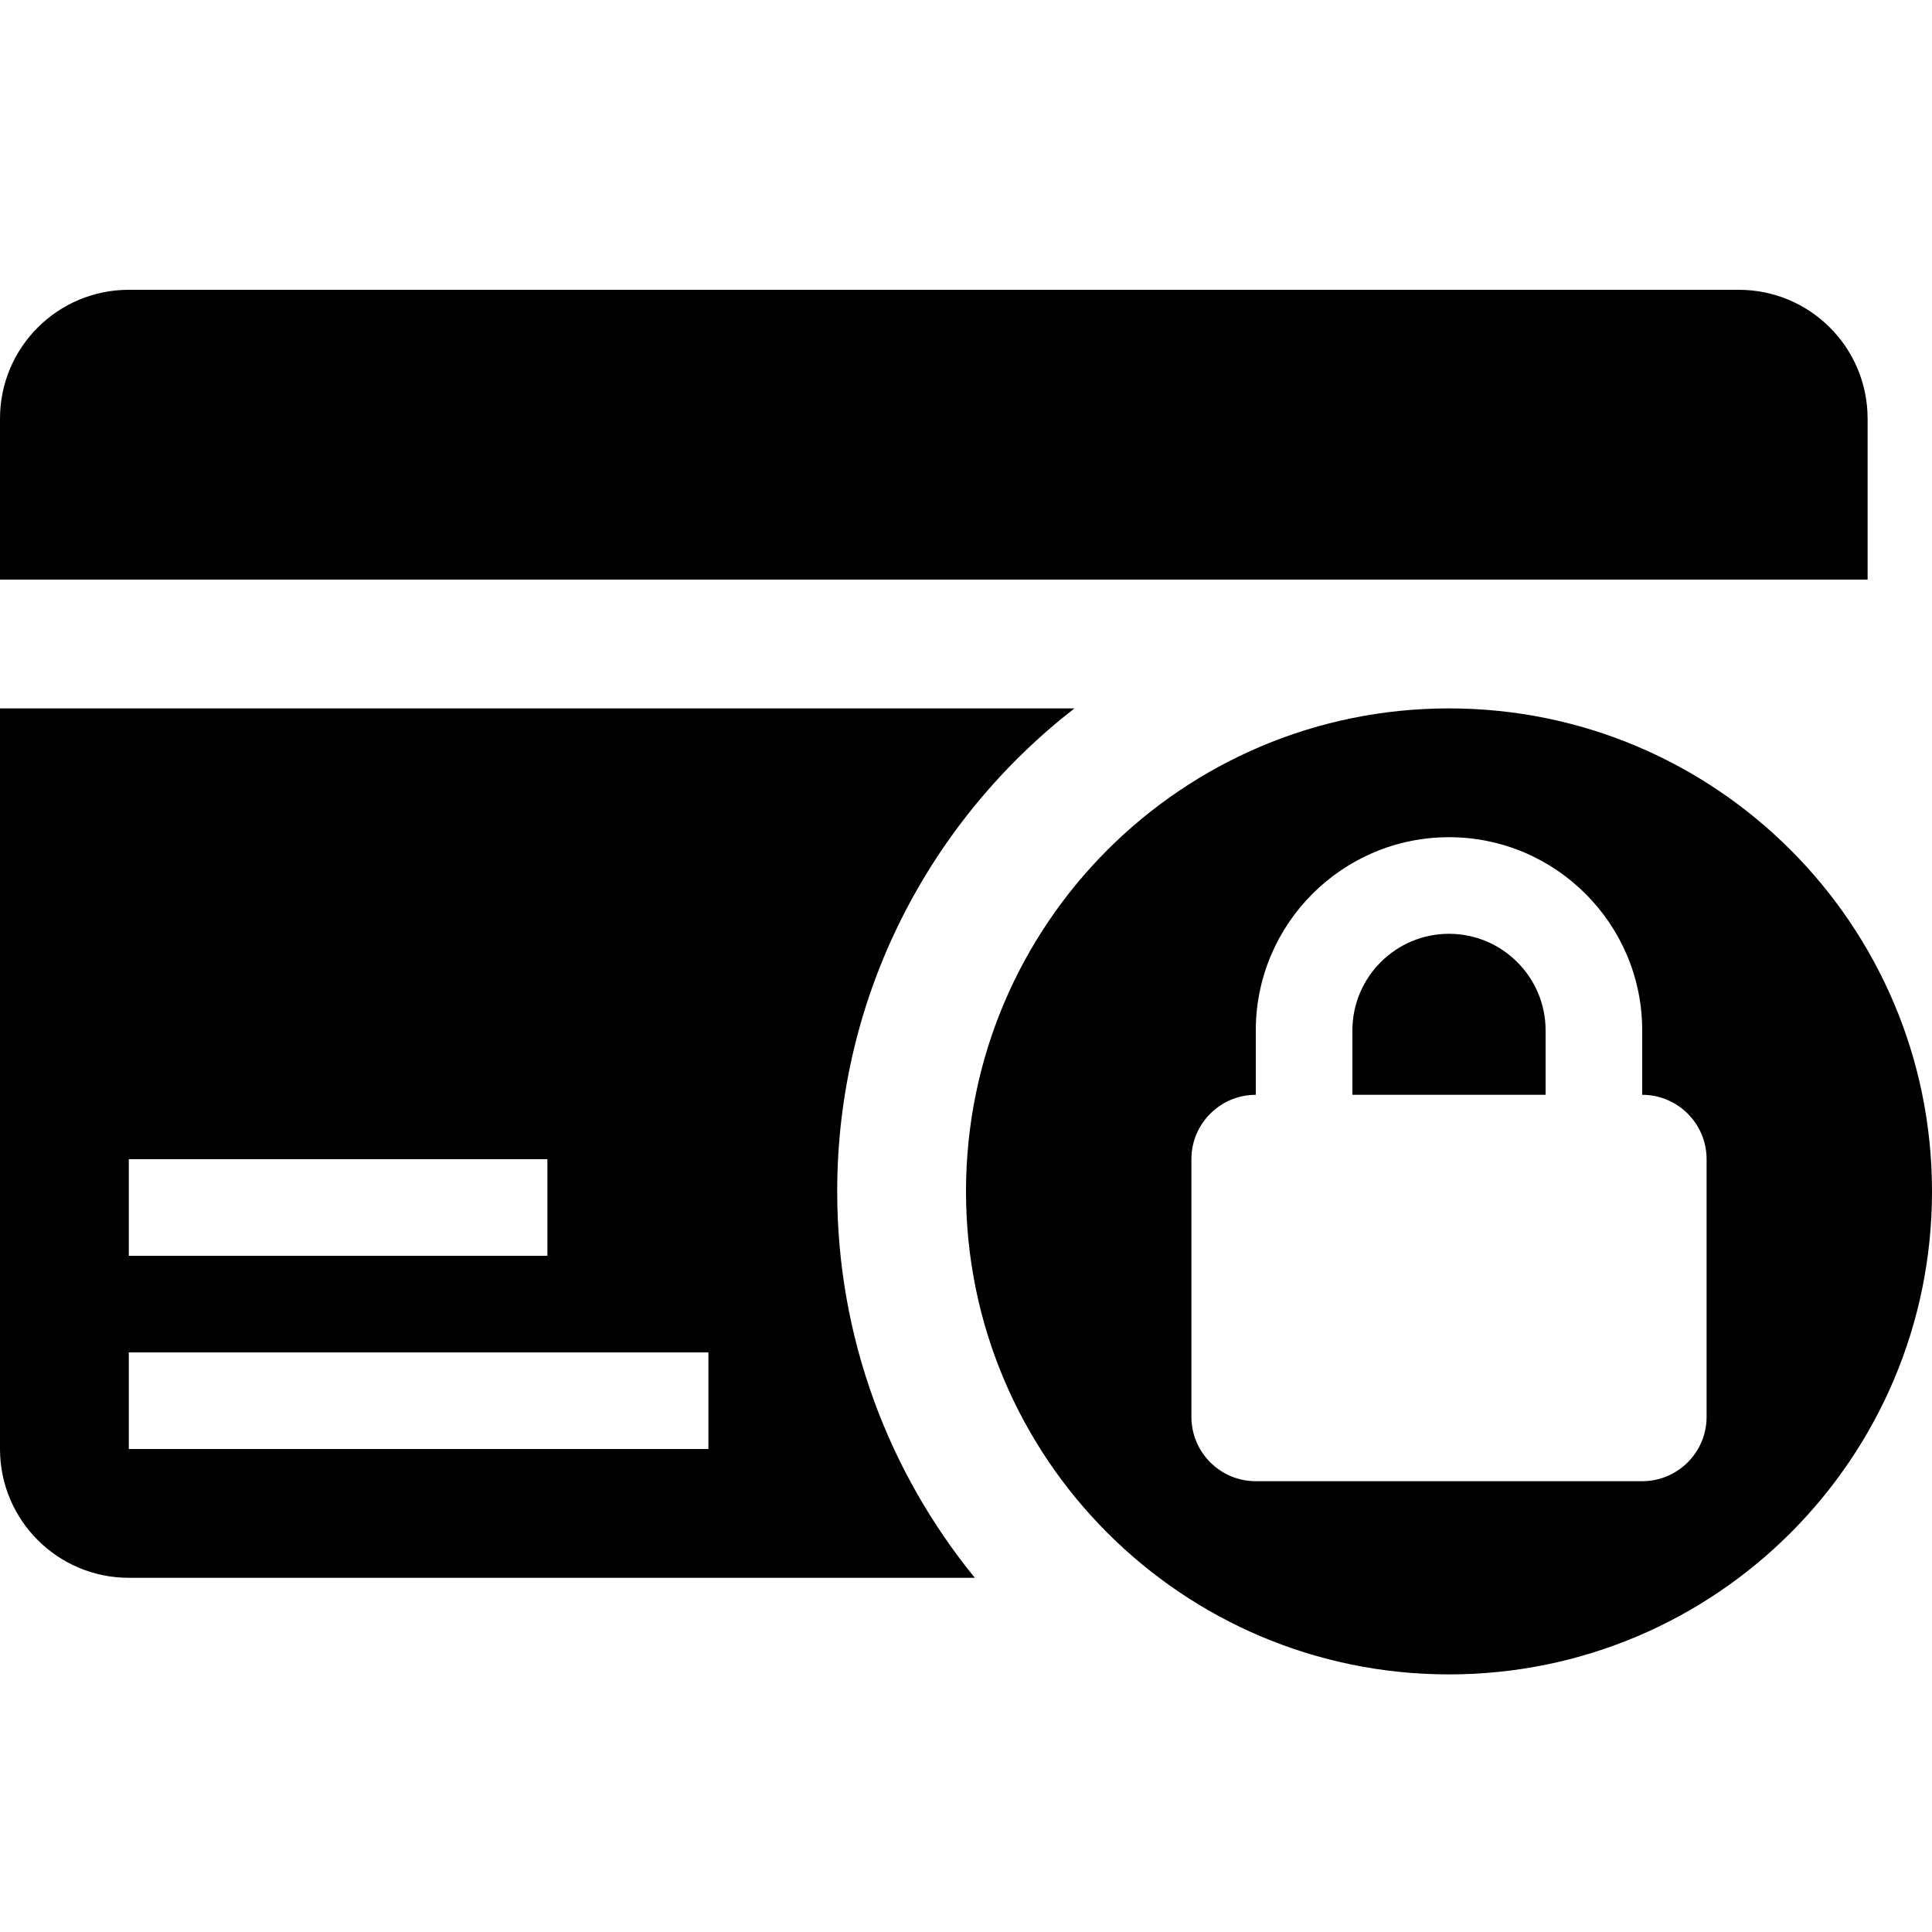 <svg xmlns="http://www.w3.org/2000/svg" fill="none" height="512" viewBox="0 0 60 60" width="512"><g fill="rgb(0,0,0)"><path d="m58 18v-5c0-2.209-1.791-4-4-4h-50c-2.209 0-4 1.791-4 4v5z"></path><path d="m33.367 22h-33.367v23c0 2.209 1.791 4 4 4h26.274c-2.669-3.272-4.274-7.447-4.274-12 0-6.105 2.892-11.523 7.367-15zm-29.367 14h13v3h-13zm18 9h-18v-3h18z"></path><path d="m45 29c-1.654 0-3 1.346-3 3v2h6v-2c0-1.654-1.346-3-3-3z"></path><path d="m45 22c-8.284 0-15 6.716-15 15s6.716 15 15 15 15-6.716 15-15-6.716-15-15-15zm8 22c0 1.104-.896 2-2 2h-12c-1.104 0-2-.896-2-2v-8c0-1.104.896-2 2-2v-2c0-3.309 2.691-6 6-6s6 2.691 6 6v2c1.104 0 2 .896 2 2z"></path></g></svg>
